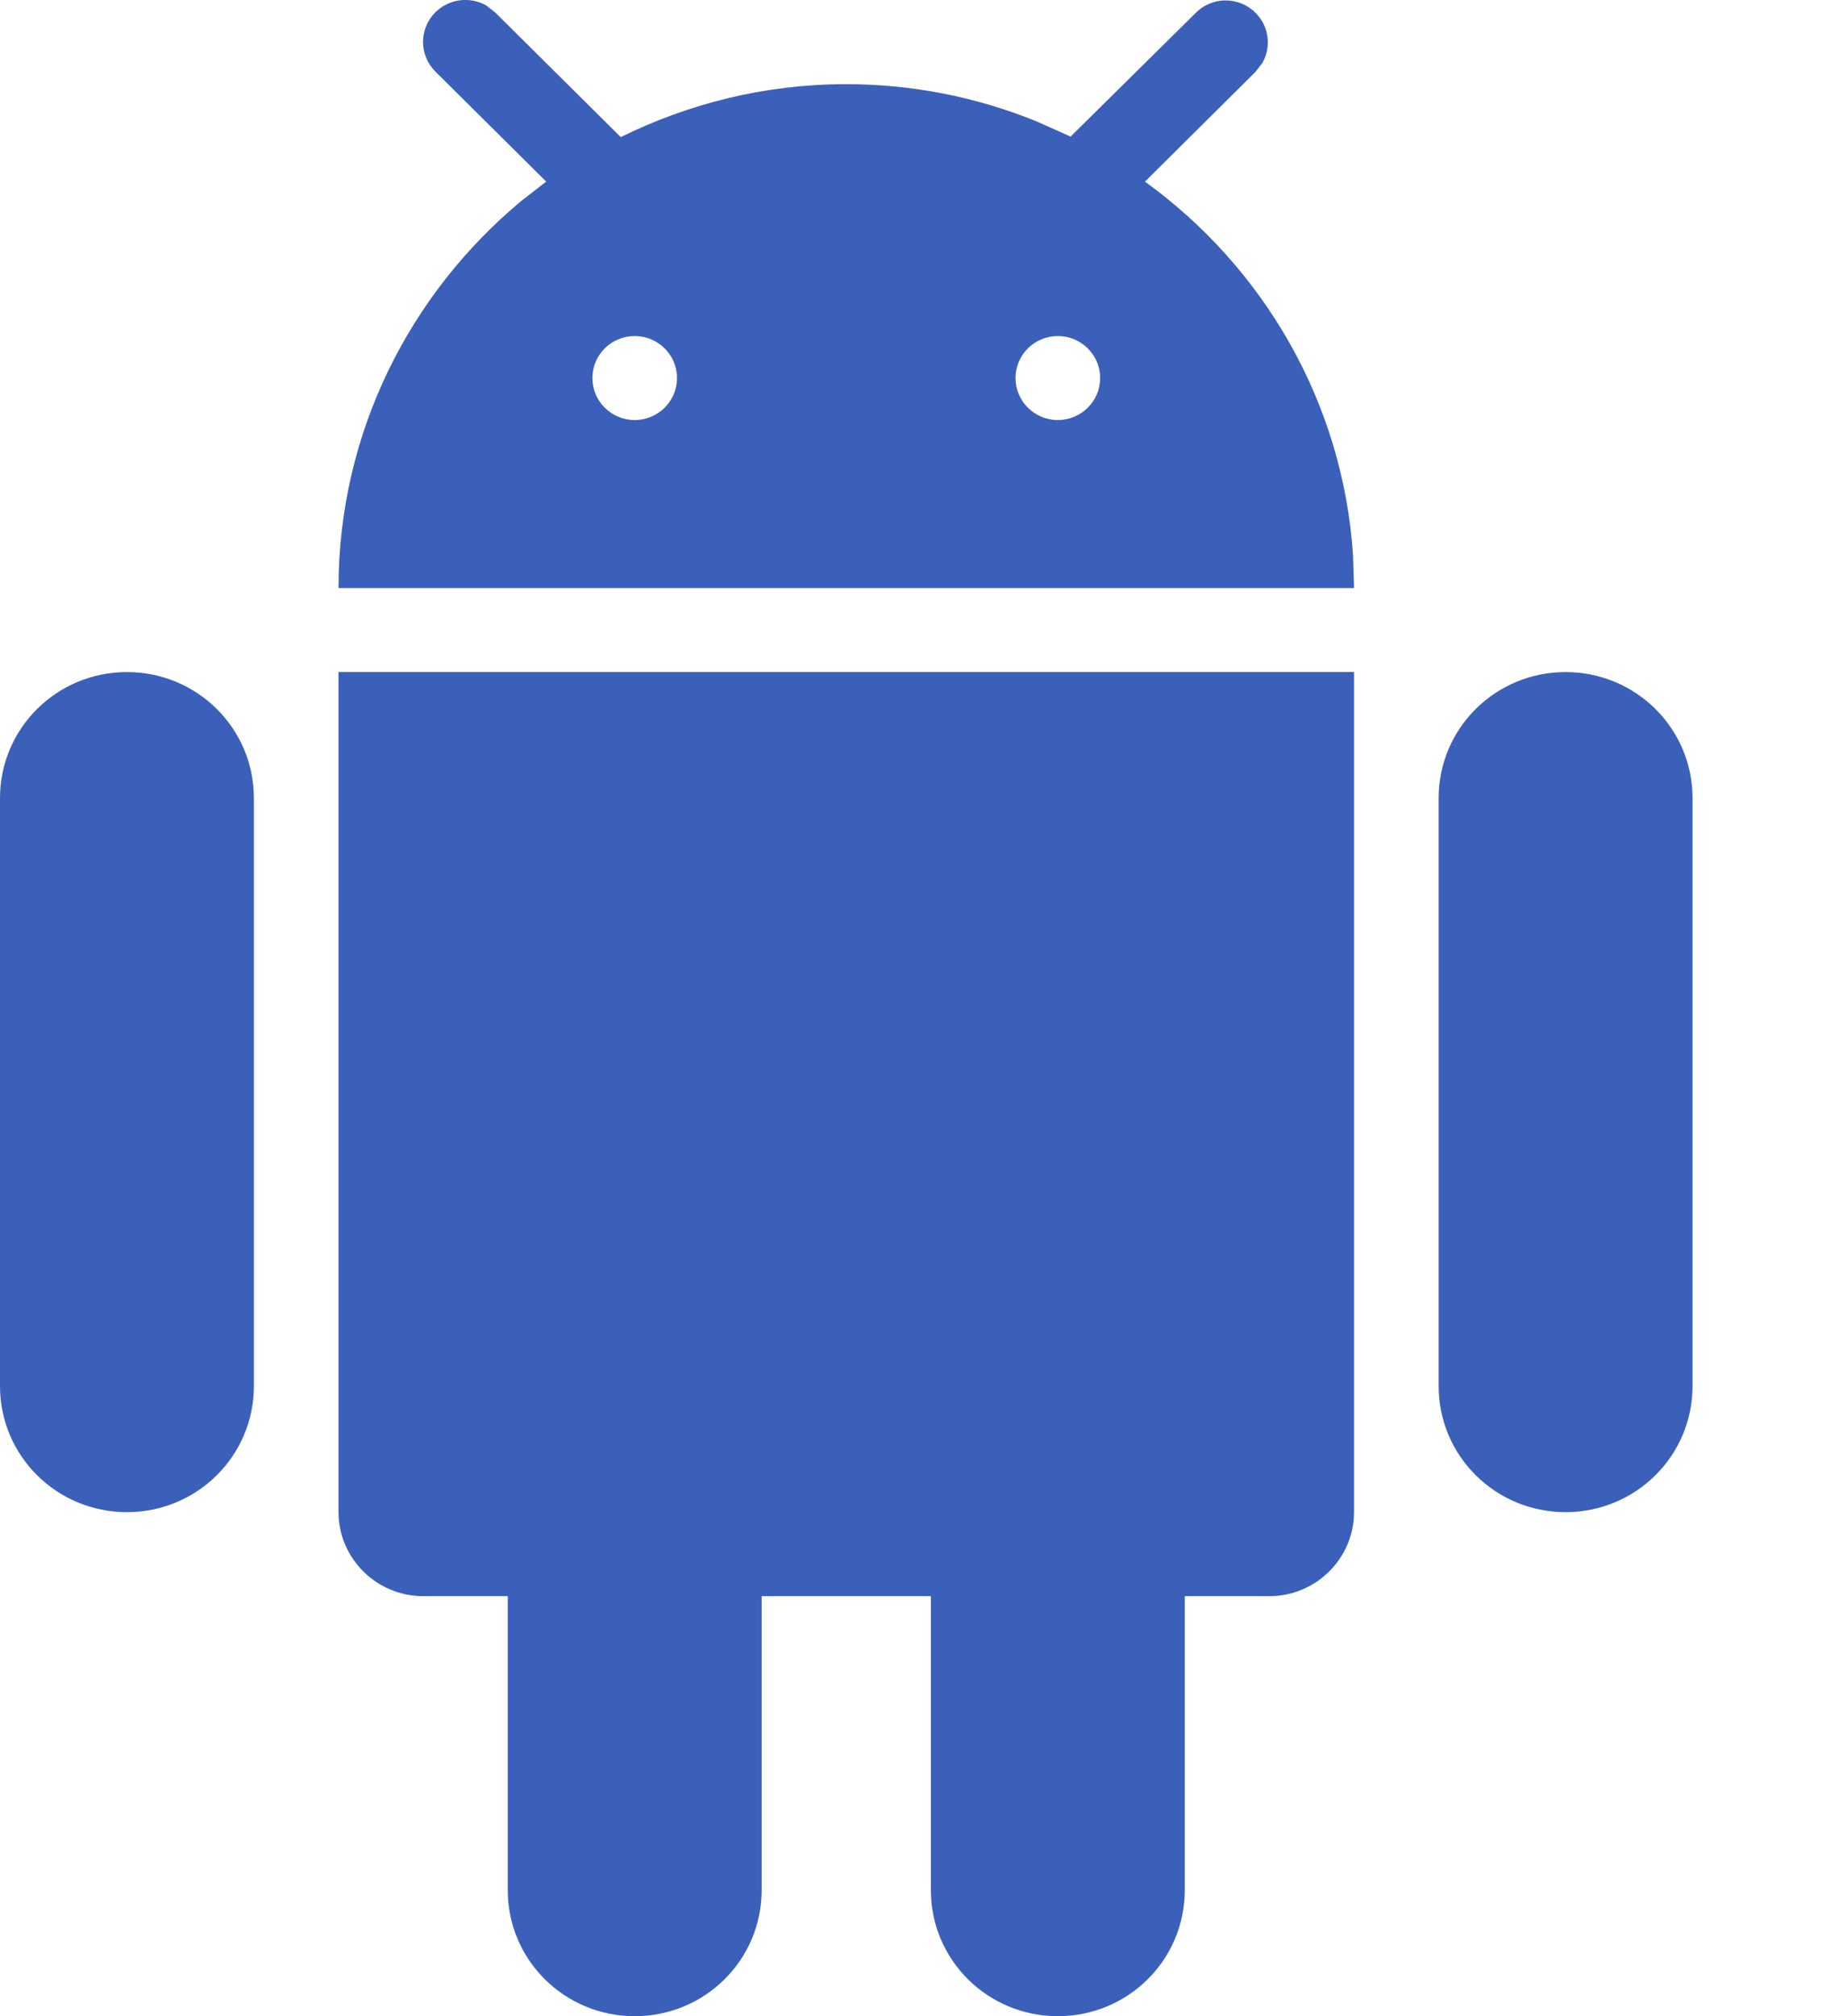 <?xml version="1.0" encoding="UTF-8"?>
<svg width="11px" height="12px" viewBox="0 0 11 12" version="1.1" xmlns="http://www.w3.org/2000/svg" xmlns:xlink="http://www.w3.org/1999/xlink">
    <!-- Generator: Sketch 63.1 (92452) - https://sketch.com -->
    <title>Combined Shape</title>
    <desc>Created with Sketch.</desc>
    <g id="Page-1" stroke="none" stroke-width="1" fill="none" fill-rule="evenodd">
        <path d="M8.064,4 L8.064,9 C8.064,9.275 7.837,9.5 7.56,9.5 L7.56,9.5 L7.056,9.5 L7.056,11.25 C7.056,11.665 6.718,12 6.3,12 C5.882,12 5.544,11.665 5.544,11.25 L5.544,11.25 L5.544,9.5 L4.536,9.5 L4.536,11.25 C4.536,11.665 4.198,12 3.78,12 C3.362,12 3.024,11.665 3.024,11.25 L3.024,11.25 L3.024,9.5 L2.52,9.5 C2.243,9.5 2.016,9.275 2.016,9 L2.016,9 L2.016,4 L8.064,4 Z M0.756,4 C1.174,4 1.512,4.335 1.512,4.75 L1.512,4.75 L1.512,8.25 C1.512,8.665 1.174,9 0.756,9 C0.338,9 0,8.665 0,8.25 L0,8.25 L0,4.75 C0,4.335 0.338,4 0.756,4 Z M9.324,4 C9.742,4 10.08,4.335 10.08,4.75 L10.08,4.75 L10.08,8.25 C10.08,8.665 9.742,9 9.324,9 C8.906,9 8.568,8.665 8.568,8.25 L8.568,8.25 L8.568,4.75 C8.568,4.335 8.906,4 9.324,4 Z M2.895,0.032 L2.948,0.073 L3.697,0.816 C4.103,0.616 4.556,0.501 5.04,0.501 C5.441,0.501 5.821,0.58 6.17,0.721 L6.376,0.813 L7.122,0.076 C7.22,-0.022 7.379,-0.022 7.477,0.076 C7.559,0.157 7.572,0.28 7.518,0.375 L7.477,0.428 L6.819,1.081 C7.522,1.589 7.997,2.39 8.058,3.303 L8.064,3.5 L2.016,3.5 C2.016,2.574 2.442,1.746 3.107,1.194 L3.253,1.081 L2.593,0.426 C2.495,0.328 2.495,0.171 2.593,0.073 C2.675,-0.008 2.799,-0.022 2.895,0.032 Z M6.3,2 C6.161,2 6.048,2.112 6.048,2.25 C6.048,2.388 6.161,2.5 6.3,2.5 C6.439,2.5 6.552,2.388 6.552,2.25 C6.552,2.112 6.439,2 6.3,2 Z M3.78,2 C3.641,2 3.528,2.112 3.528,2.25 C3.528,2.388 3.641,2.5 3.78,2.5 C3.919,2.5 4.032,2.388 4.032,2.25 C4.032,2.112 3.919,2 3.78,2 Z" id="Combined-Shape" fill="#3B60BA" fill-rule="nonzero"></path>
    </g>
</svg>